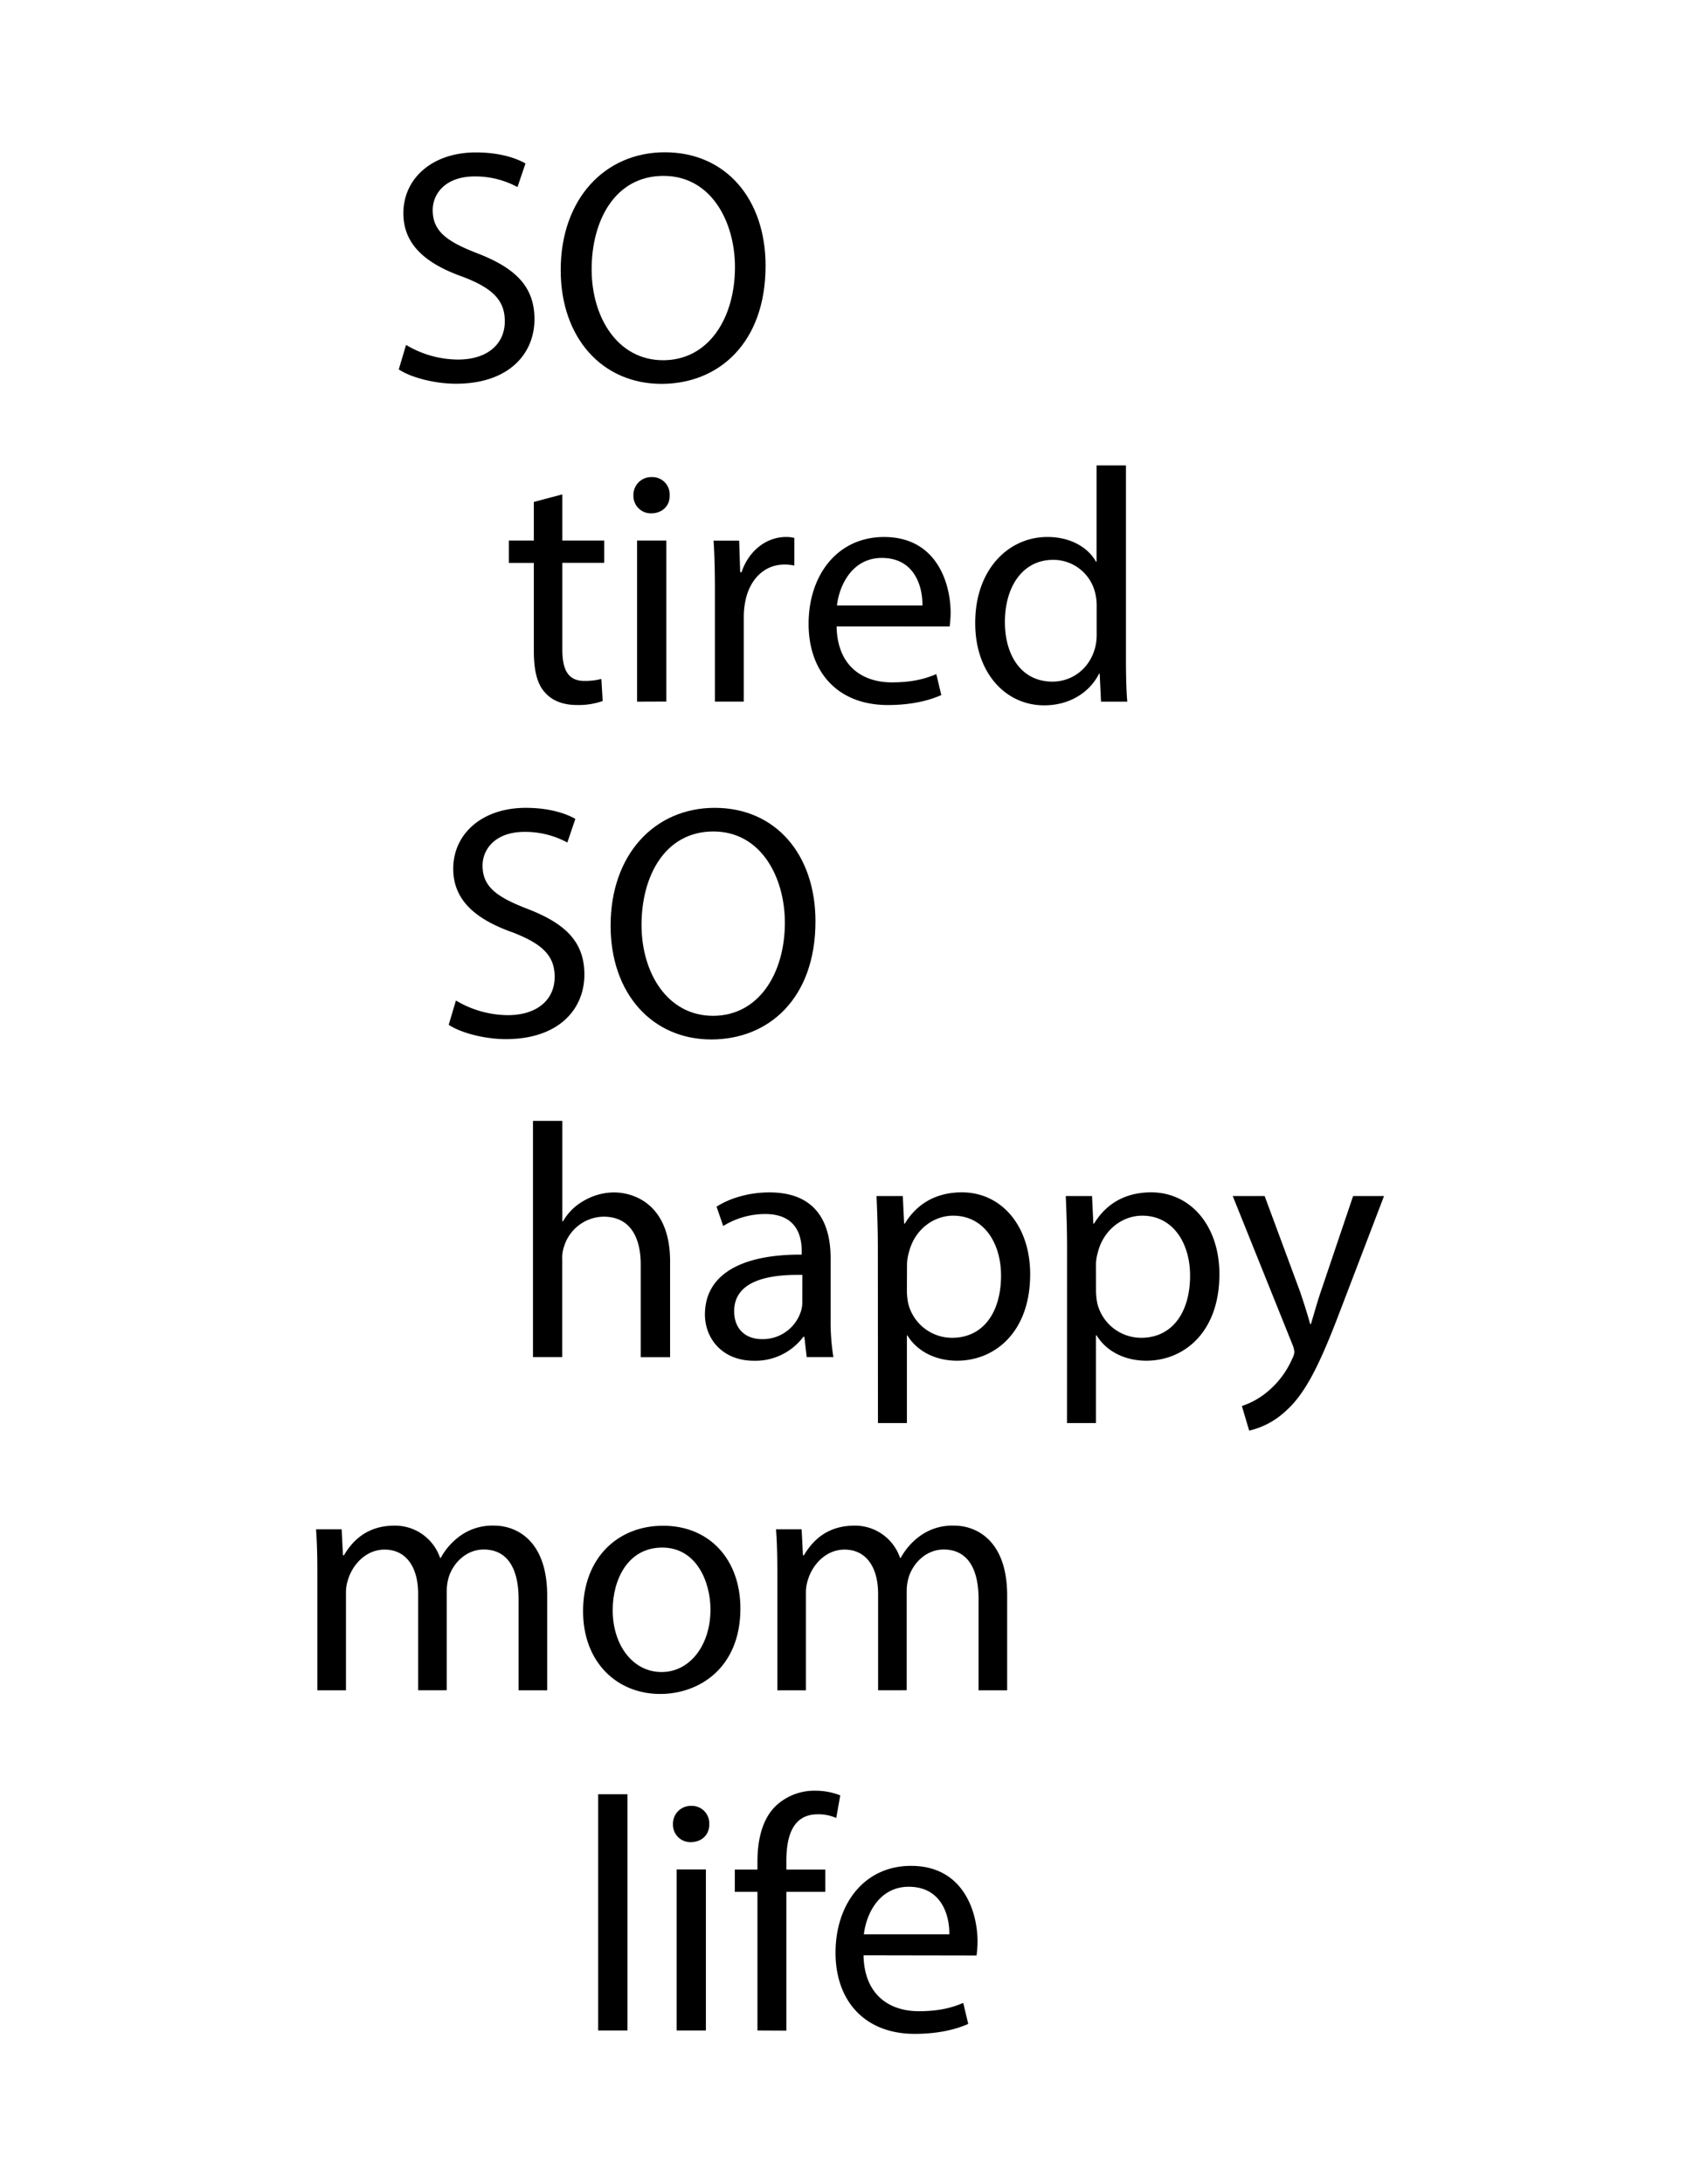 <?xml version="1.0" encoding="UTF-8"?> <svg xmlns="http://www.w3.org/2000/svg" id="Layer_1" data-name="Layer 1" viewBox="0 0 612 792"><path d="M147.31,125.07a37.13,37.13,0,0,0,18.82,5.31c10.74,0,17-5.67,17-13.87,0-7.6-4.34-12-15.32-16.17-13.27-4.71-21.48-11.58-21.48-23,0-12.66,10.5-22.07,26.3-22.07,8.33,0,14.36,1.93,18,4l-2.9,8.56a32.33,32.33,0,0,0-15.44-3.86c-11.1,0-15.32,6.64-15.32,12.19,0,7.6,4.95,11.34,16.17,15.68,13.75,5.31,20.75,12,20.75,23.89,0,12.55-9.29,23.41-28.48,23.41-7.84,0-16.4-2.29-20.75-5.19Z"></path><path d="M277.73,96.36c0,28-17,42.83-37.76,42.83-21.48,0-36.56-16.65-36.56-41.26,0-25.82,16.05-42.71,37.76-42.71C263.37,55.22,277.73,72.23,277.73,96.36Zm-63.1,1.32c0,17.38,9.41,32.94,25.94,32.94s26.06-15.32,26.06-33.78c0-16.17-8.45-33.06-25.94-33.06S214.63,79.83,214.63,97.68Z"></path><path d="M217,650.6h10.62v85.66H217Z"></path><path d="M257.29,661.46c.12,3.61-2.54,6.51-6.76,6.51a6.32,6.32,0,0,1-6.4-6.51,6.47,6.47,0,0,1,6.64-6.64A6.3,6.3,0,0,1,257.29,661.46Zm-11.83,74.8v-58.4h10.62v58.4Z"></path><path d="M274.78,736.26V686h-8.21v-8.09h8.21v-2.77c0-8.21,1.81-15.69,6.75-20.39a20.35,20.35,0,0,1,14.24-5.43,24.51,24.51,0,0,1,9.05,1.69l-1.45,8.2a15.9,15.9,0,0,0-6.75-1.33c-9.05,0-11.35,8-11.35,16.9v3.13h14.12V686H285.27v50.31Z"></path><path d="M313.27,709c.24,14.36,9.41,20.27,20,20.27,7.61,0,12.19-1.33,16.17-3l1.81,7.61c-3.74,1.68-10.13,3.61-19.42,3.61-18,0-28.72-11.82-28.72-29.43s10.38-31.49,27.39-31.49c19.06,0,24.13,16.77,24.13,27.5a40.09,40.09,0,0,1-.36,5Zm31.12-7.6c.12-6.76-2.77-17.25-14.72-17.25-10.73,0-15.44,9.89-16.28,17.25Z"></path><path d="M115.13,570.33c0-6-.12-11-.48-15.8h9.29l.48,9.41h.36c3.26-5.55,8.69-10.74,18.34-10.74a17.26,17.26,0,0,1,16.53,11.7h.24a24.08,24.08,0,0,1,6.52-7.6,20,20,0,0,1,12.91-4.1c7.72,0,19.18,5.07,19.18,25.34v34.38H188.13V579.86c0-11.22-4.11-18-12.67-18-6,0-10.74,4.46-12.55,9.65a17.59,17.59,0,0,0-.84,5.31v36.07H151.69v-35c0-9.29-4.1-16-12.19-16-6.63,0-11.46,5.3-13.15,10.61a14.72,14.72,0,0,0-.84,5.19v35.23H115.13Z"></path><path d="M268.6,583.24c0,21.6-15,31-29.08,31-15.8,0-28-11.58-28-30,0-19.55,12.79-31,29-31C257.26,553.2,268.6,565.38,268.6,583.24Zm-46.33.6c0,12.79,7.36,22.45,17.74,22.45,10.13,0,17.73-9.54,17.73-22.69,0-9.89-5-22.44-17.49-22.44S222.27,572.75,222.27,583.84Z"></path><path d="M282,570.33c0-6-.12-11-.48-15.8h9.29l.48,9.41h.36c3.26-5.55,8.69-10.74,18.34-10.74a17.26,17.26,0,0,1,16.53,11.7h.24a24,24,0,0,1,6.52-7.6,20,20,0,0,1,12.91-4.1c7.72,0,19.18,5.07,19.18,25.34v34.38H355V579.86c0-11.22-4.11-18-12.67-18-6,0-10.74,4.46-12.55,9.65a17.58,17.58,0,0,0-.85,5.31v36.07H318.55v-35c0-9.29-4.1-16-12.19-16-6.63,0-11.46,5.3-13.15,10.61a14.72,14.72,0,0,0-.84,5.19v35.23H282Z"></path><path d="M193.35,406.43H204v36.43h.24a19.73,19.73,0,0,1,7.6-7.48,21.86,21.86,0,0,1,10.86-3c7.84,0,20.39,4.82,20.39,25v34.75H232.44V458.55c0-9.41-3.5-17.38-13.51-17.38a15.26,15.26,0,0,0-14.24,10.62,12.94,12.94,0,0,0-.72,5.07v35.23H193.35Z"></path><path d="M292.65,492.09l-.85-7.36h-.36a21.77,21.77,0,0,1-17.86,8.69c-11.82,0-17.85-8.33-17.85-16.77,0-14.12,12.54-21.84,35.11-21.72v-1.21c0-4.82-1.33-13.51-13.28-13.51a29.14,29.14,0,0,0-15.2,4.34l-2.41-7c4.83-3.13,11.82-5.18,19.18-5.18,17.86,0,22.2,12.18,22.2,23.89v21.83a81.59,81.59,0,0,0,1,14Zm-1.57-29.8c-11.58-.24-24.74,1.81-24.74,13.15,0,6.88,4.59,10.13,10,10.13a14.51,14.51,0,0,0,14.11-9.77,10.87,10.87,0,0,0,.61-3.38Z"></path><path d="M318.46,452.76c0-7.48-.24-13.52-.48-19.07h9.53l.49,10h.24c4.34-7.12,11.22-11.34,20.75-11.34,14.12,0,24.73,11.94,24.73,29.68,0,21-12.79,31.37-26.54,31.37-7.72,0-14.48-3.38-18-9.17H329V516h-10.5ZM329,468.32a23.91,23.91,0,0,0,.48,4.34,16.39,16.39,0,0,0,15.93,12.43c11.22,0,17.74-9.17,17.74-22.56,0-11.7-6.16-21.72-17.38-21.72-7.24,0-14,5.19-16,13.15a16.93,16.93,0,0,0-.73,4.35Z"></path><path d="M387.11,452.76c0-7.48-.24-13.52-.48-19.07h9.53l.48,10h.25c4.34-7.12,11.22-11.34,20.75-11.34,14.11,0,24.73,11.94,24.73,29.68,0,21-12.79,31.37-26.54,31.37-7.72,0-14.48-3.38-18-9.17h-.24V516h-10.5Zm10.5,15.56a23.91,23.91,0,0,0,.48,4.34A16.39,16.39,0,0,0,414,485.09c11.22,0,17.73-9.17,17.73-22.56,0-11.7-6.15-21.72-17.37-21.72-7.24,0-14,5.19-16.05,13.15a17.36,17.36,0,0,0-.72,4.35Z"></path><path d="M458.78,433.69l12.79,34.51c1.33,3.86,2.77,8.45,3.74,11.94h.24c1.09-3.49,2.29-8,3.74-12.18l11.58-34.27h11.22l-15.92,41.63c-7.6,20-12.79,30.28-20,36.56a28.79,28.79,0,0,1-13,6.87l-2.65-8.92a28.34,28.34,0,0,0,9.29-5.19,32.3,32.3,0,0,0,8.92-11.83,7.46,7.46,0,0,0,.85-2.53,9.16,9.16,0,0,0-.73-2.78L447.2,433.69Z"></path><path d="M165.4,362.79a37.19,37.19,0,0,0,18.82,5.31c10.74,0,17-5.67,17-13.88,0-7.6-4.35-11.94-15.33-16.16-13.27-4.71-21.47-11.59-21.47-23.05,0-12.67,10.49-22.08,26.3-22.08,8.33,0,14.36,1.93,18,4l-2.9,8.57a32.33,32.33,0,0,0-15.44-3.86c-11.1,0-15.32,6.64-15.32,12.19,0,7.6,4.94,11.34,16.16,15.68C205,334.8,212,341.43,212,353.38c0,12.55-9.29,23.41-28.47,23.41-7.84,0-16.41-2.3-20.75-5.19Z"></path><path d="M295.83,334.08c0,28-17,42.83-37.77,42.83-21.47,0-36.55-16.65-36.55-41.27,0-25.82,16-42.71,37.76-42.71C281.47,292.93,295.83,309.94,295.83,334.08Zm-63.1,1.32c0,17.38,9.41,32.94,25.94,32.94s26.06-15.32,26.06-33.78c0-16.17-8.45-33.06-25.94-33.06S232.73,317.55,232.73,335.4Z"></path><path d="M204,179.26V196h15.2v8.08H204v31.49c0,7.24,2.05,11.34,8,11.34a23.79,23.79,0,0,0,6.16-.72l.48,8a26.08,26.08,0,0,1-9.41,1.45c-4.95,0-8.93-1.57-11.46-4.47-3-3.13-4.11-8.32-4.11-15.2V204.12h-9.05V196h9.05V182Z"></path><path d="M242.94,179.63c.12,3.62-2.53,6.51-6.76,6.51a6.31,6.31,0,0,1-6.39-6.51,6.47,6.47,0,0,1,6.63-6.64A6.3,6.3,0,0,1,242.94,179.63Zm-11.82,74.8V196h10.61v58.39Z"></path><path d="M259.35,214.25c0-6.87-.12-12.79-.49-18.21h9.29l.37,11.46H269c2.65-7.85,9.05-12.79,16.17-12.79a11.5,11.5,0,0,1,3,.36v10a16,16,0,0,0-3.62-.36c-7.48,0-12.79,5.67-14.23,13.64a28.77,28.77,0,0,0-.49,4.94v31.13H259.35Z"></path><path d="M303.5,227.16c.25,14.36,9.42,20.27,20,20.27,7.6,0,12.19-1.32,16.17-3l1.81,7.6c-3.74,1.69-10.13,3.62-19.43,3.62-18,0-28.71-11.83-28.71-29.44s10.38-31.49,27.39-31.49c19.06,0,24.13,16.77,24.13,27.51a40.06,40.06,0,0,1-.36,4.94Zm31.13-7.6c.12-6.75-2.77-17.25-14.72-17.25-10.74,0-15.44,9.89-16.29,17.25Z"></path><path d="M408.47,168.77v70.58c0,5.19.12,11.1.48,15.08h-9.53l-.48-10.13h-.24c-3.26,6.51-10.38,11.46-19.91,11.46-14.12,0-25-11.95-25-29.68-.13-19.43,11.94-31.37,26.18-31.37,8.92,0,15,4.22,17.61,8.93h.24V168.77Zm-10.62,51a18.86,18.86,0,0,0-.48-4.46A15.62,15.62,0,0,0,382.05,203c-11,0-17.5,9.66-17.5,22.56,0,11.83,5.79,21.6,17.26,21.6,7.11,0,13.63-4.7,15.56-12.67a18.51,18.51,0,0,0,.48-4.58Z"></path></svg> 